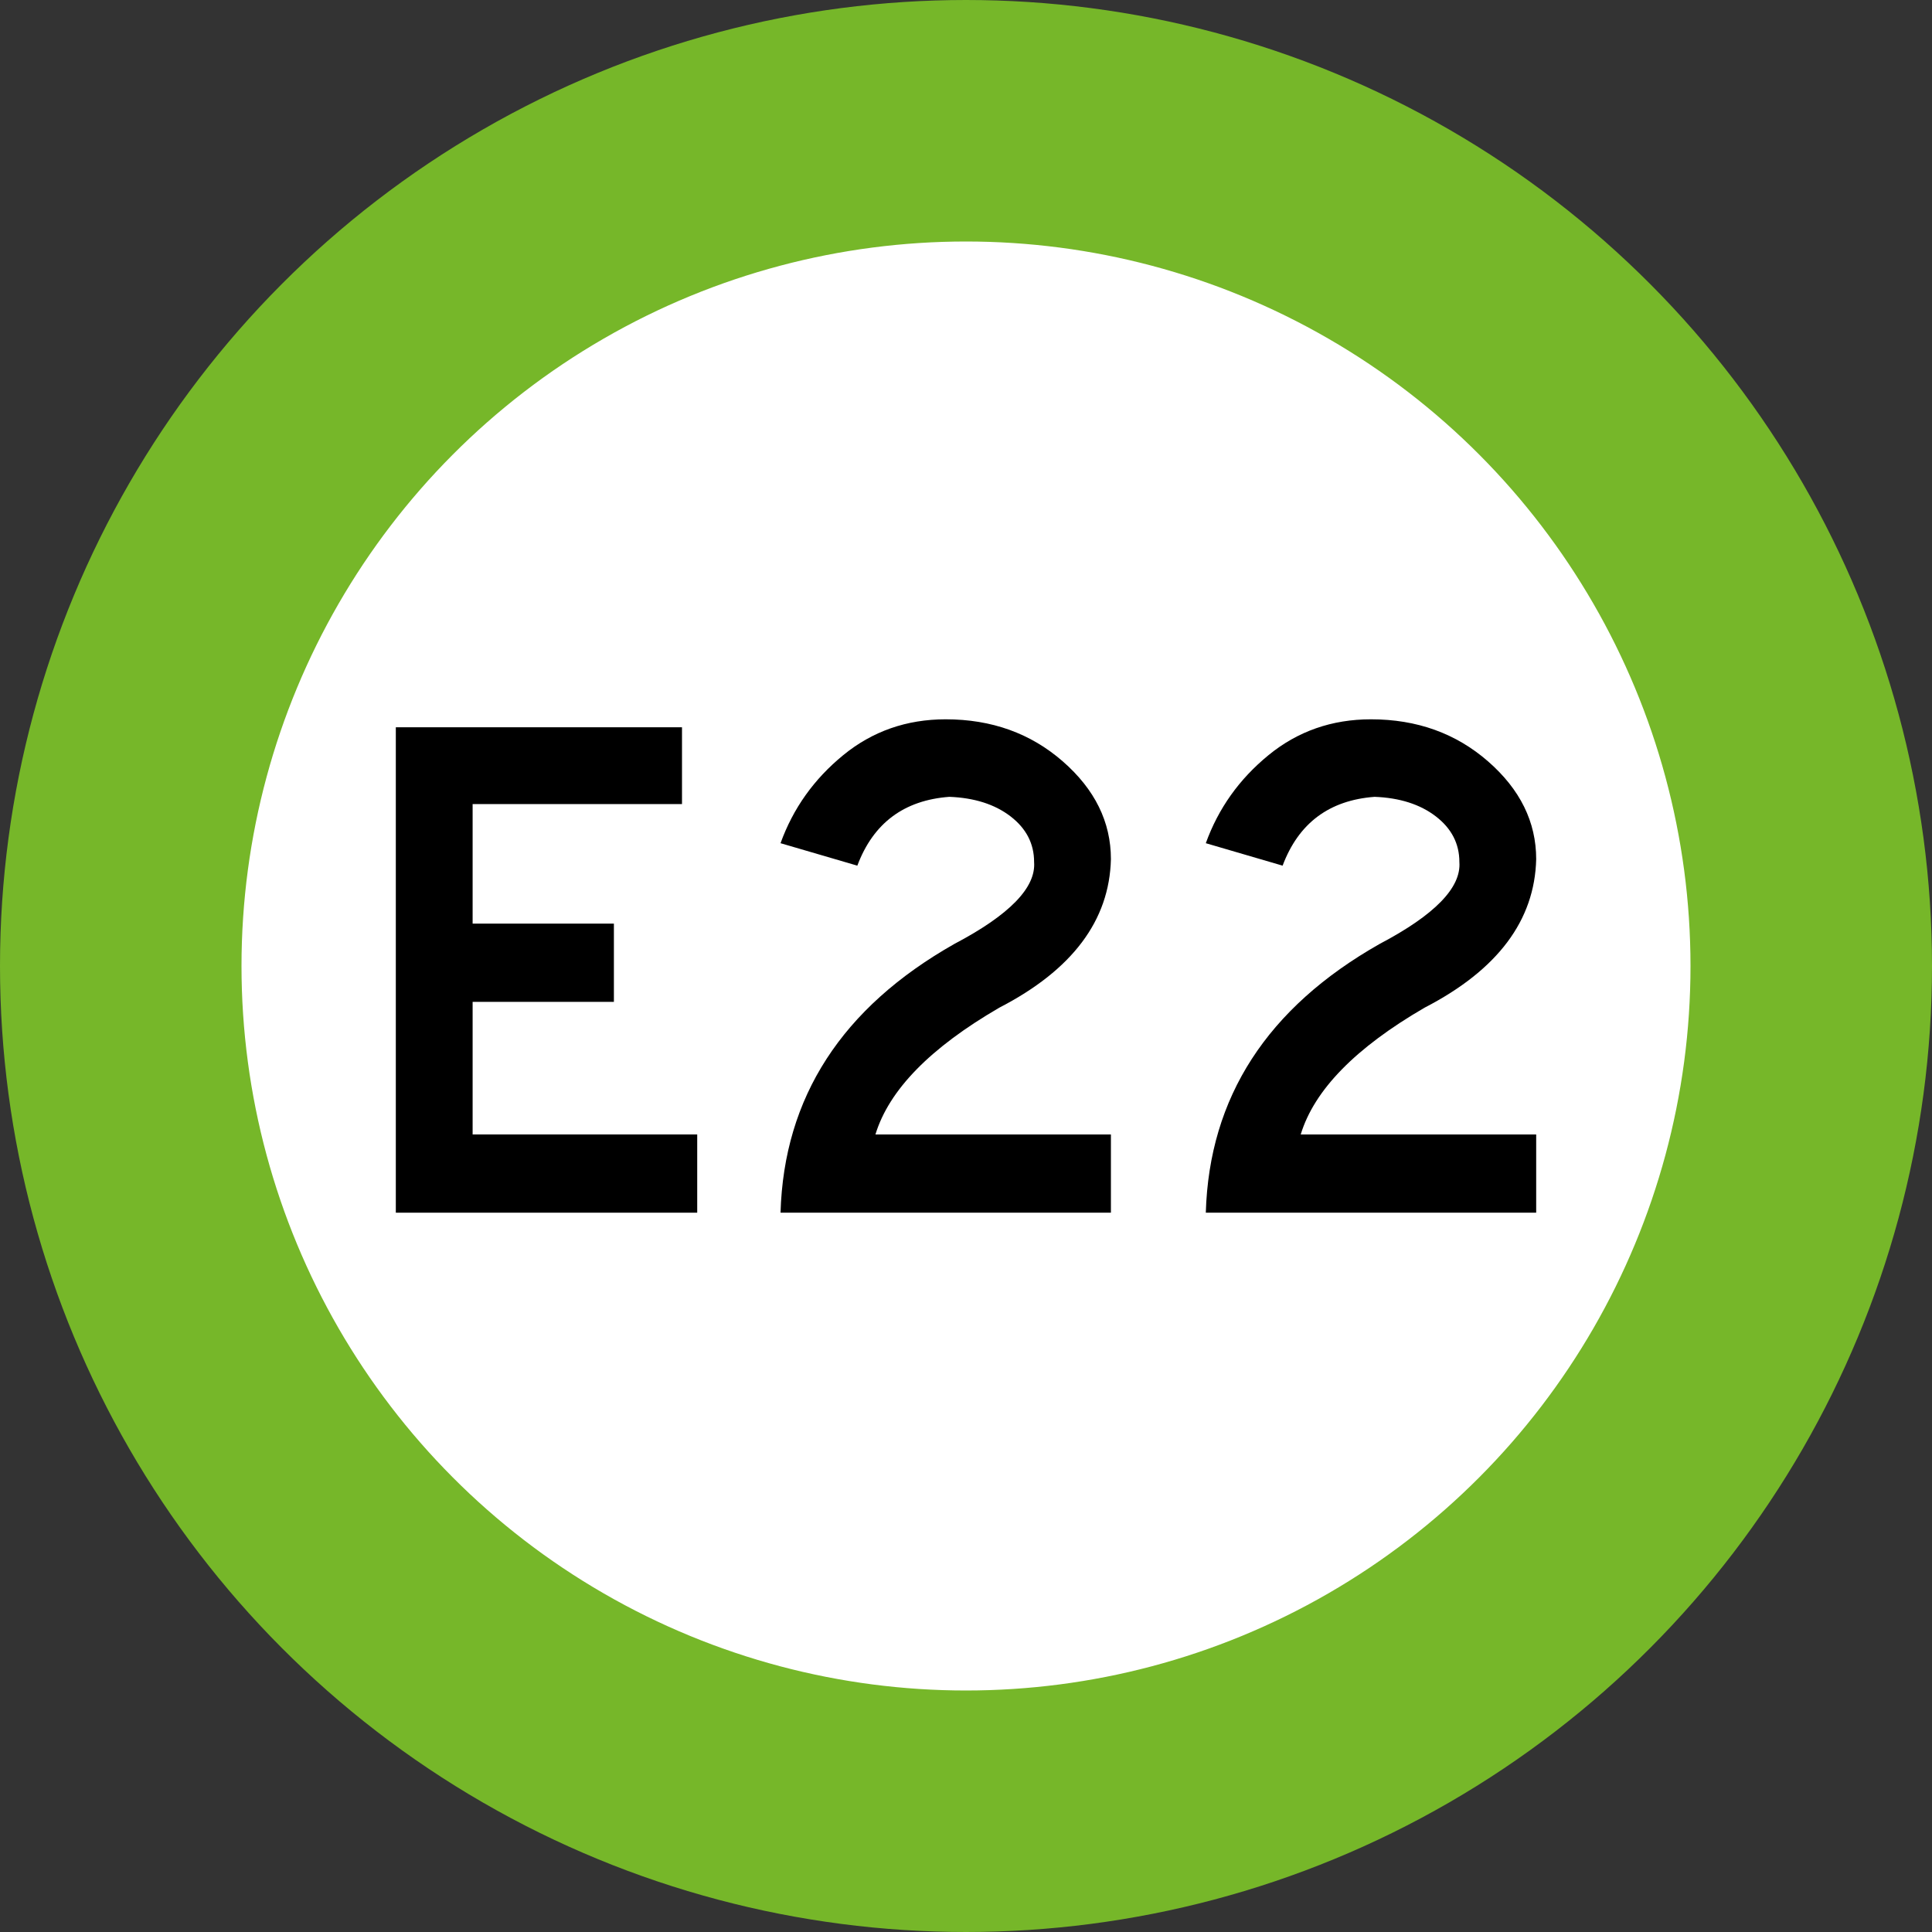 <?xml version="1.0" encoding="utf-8"?>
<!-- Generator: Adobe Illustrator 16.0.0, SVG Export Plug-In . SVG Version: 6.00 Build 0)  -->
<!DOCTYPE svg PUBLIC "-//W3C//DTD SVG 1.1//EN" "http://www.w3.org/Graphics/SVG/1.1/DTD/svg11.dtd">
<svg version="1.1" id="Layer_1" xmlns="http://www.w3.org/2000/svg" xmlns:xlink="http://www.w3.org/1999/xlink" x="0px" y="0px"
	 width="1200px" height="1200px" viewBox="0 0 1200 1200" enable-background="new 0 0 1200 1200" xml:space="preserve">
<rect x="0" y="0" width="1200" height="1200" fill="#333333" stroke="none"/>
<g>
	<g>
		<circle fill="#FFFFFF" stroke="#76B729" stroke-width="150" stroke-miterlimit="10" cx="600" cy="600" r="525"/>
	</g>
	<g>
		<path d="M433.052,753.224h-187.2V451.725h177.75v47.7h-130.05v74.25h87.75v48.6h-87.75v82.35h139.5V753.224z"/>
		<path d="M690.002,753.224h-205.2c2.095-71.697,38.095-127.35,108-166.949c34.2-18,50.693-34.945,49.499-50.85
			c0-11.398-4.879-20.849-14.625-28.352c-9.752-7.495-22.43-11.545-38.024-12.148c-28.202,2.102-47.25,16.354-57.149,42.75
			l-47.699-13.95c7.797-21.601,20.77-39.825,38.925-54.675c18.147-14.852,39.375-22.275,63.675-22.275
			c28.497,0,52.721,8.705,72.675,26.101c19.947,17.401,29.927,37.651,29.927,60.75c-0.9,38.103-24.006,68.85-69.302,92.25
			c-42.903,24.903-68.555,51.151-76.949,78.75h146.251v48.599H690.002z"/>
		<path d="M954.149,753.224H748.948c2.097-71.697,38.097-127.35,108-166.949c34.201-18,50.695-34.945,49.5-50.85
			c0-11.398-4.879-20.849-14.625-28.352c-9.752-7.495-22.43-11.545-38.024-12.148c-28.201,2.102-47.25,16.354-57.148,42.75
			l-47.701-13.95c7.799-21.601,20.771-39.825,38.927-54.675c18.146-14.852,39.375-22.275,63.674-22.275
			c28.498,0,52.721,8.705,72.676,26.101c19.947,17.401,29.926,37.651,29.926,60.75c-0.899,38.103-24.006,68.85-69.301,92.25
			c-42.904,24.903-68.555,51.151-76.949,78.75h146.25v48.599H954.149z"/>
	</g>
</g>
</svg>
